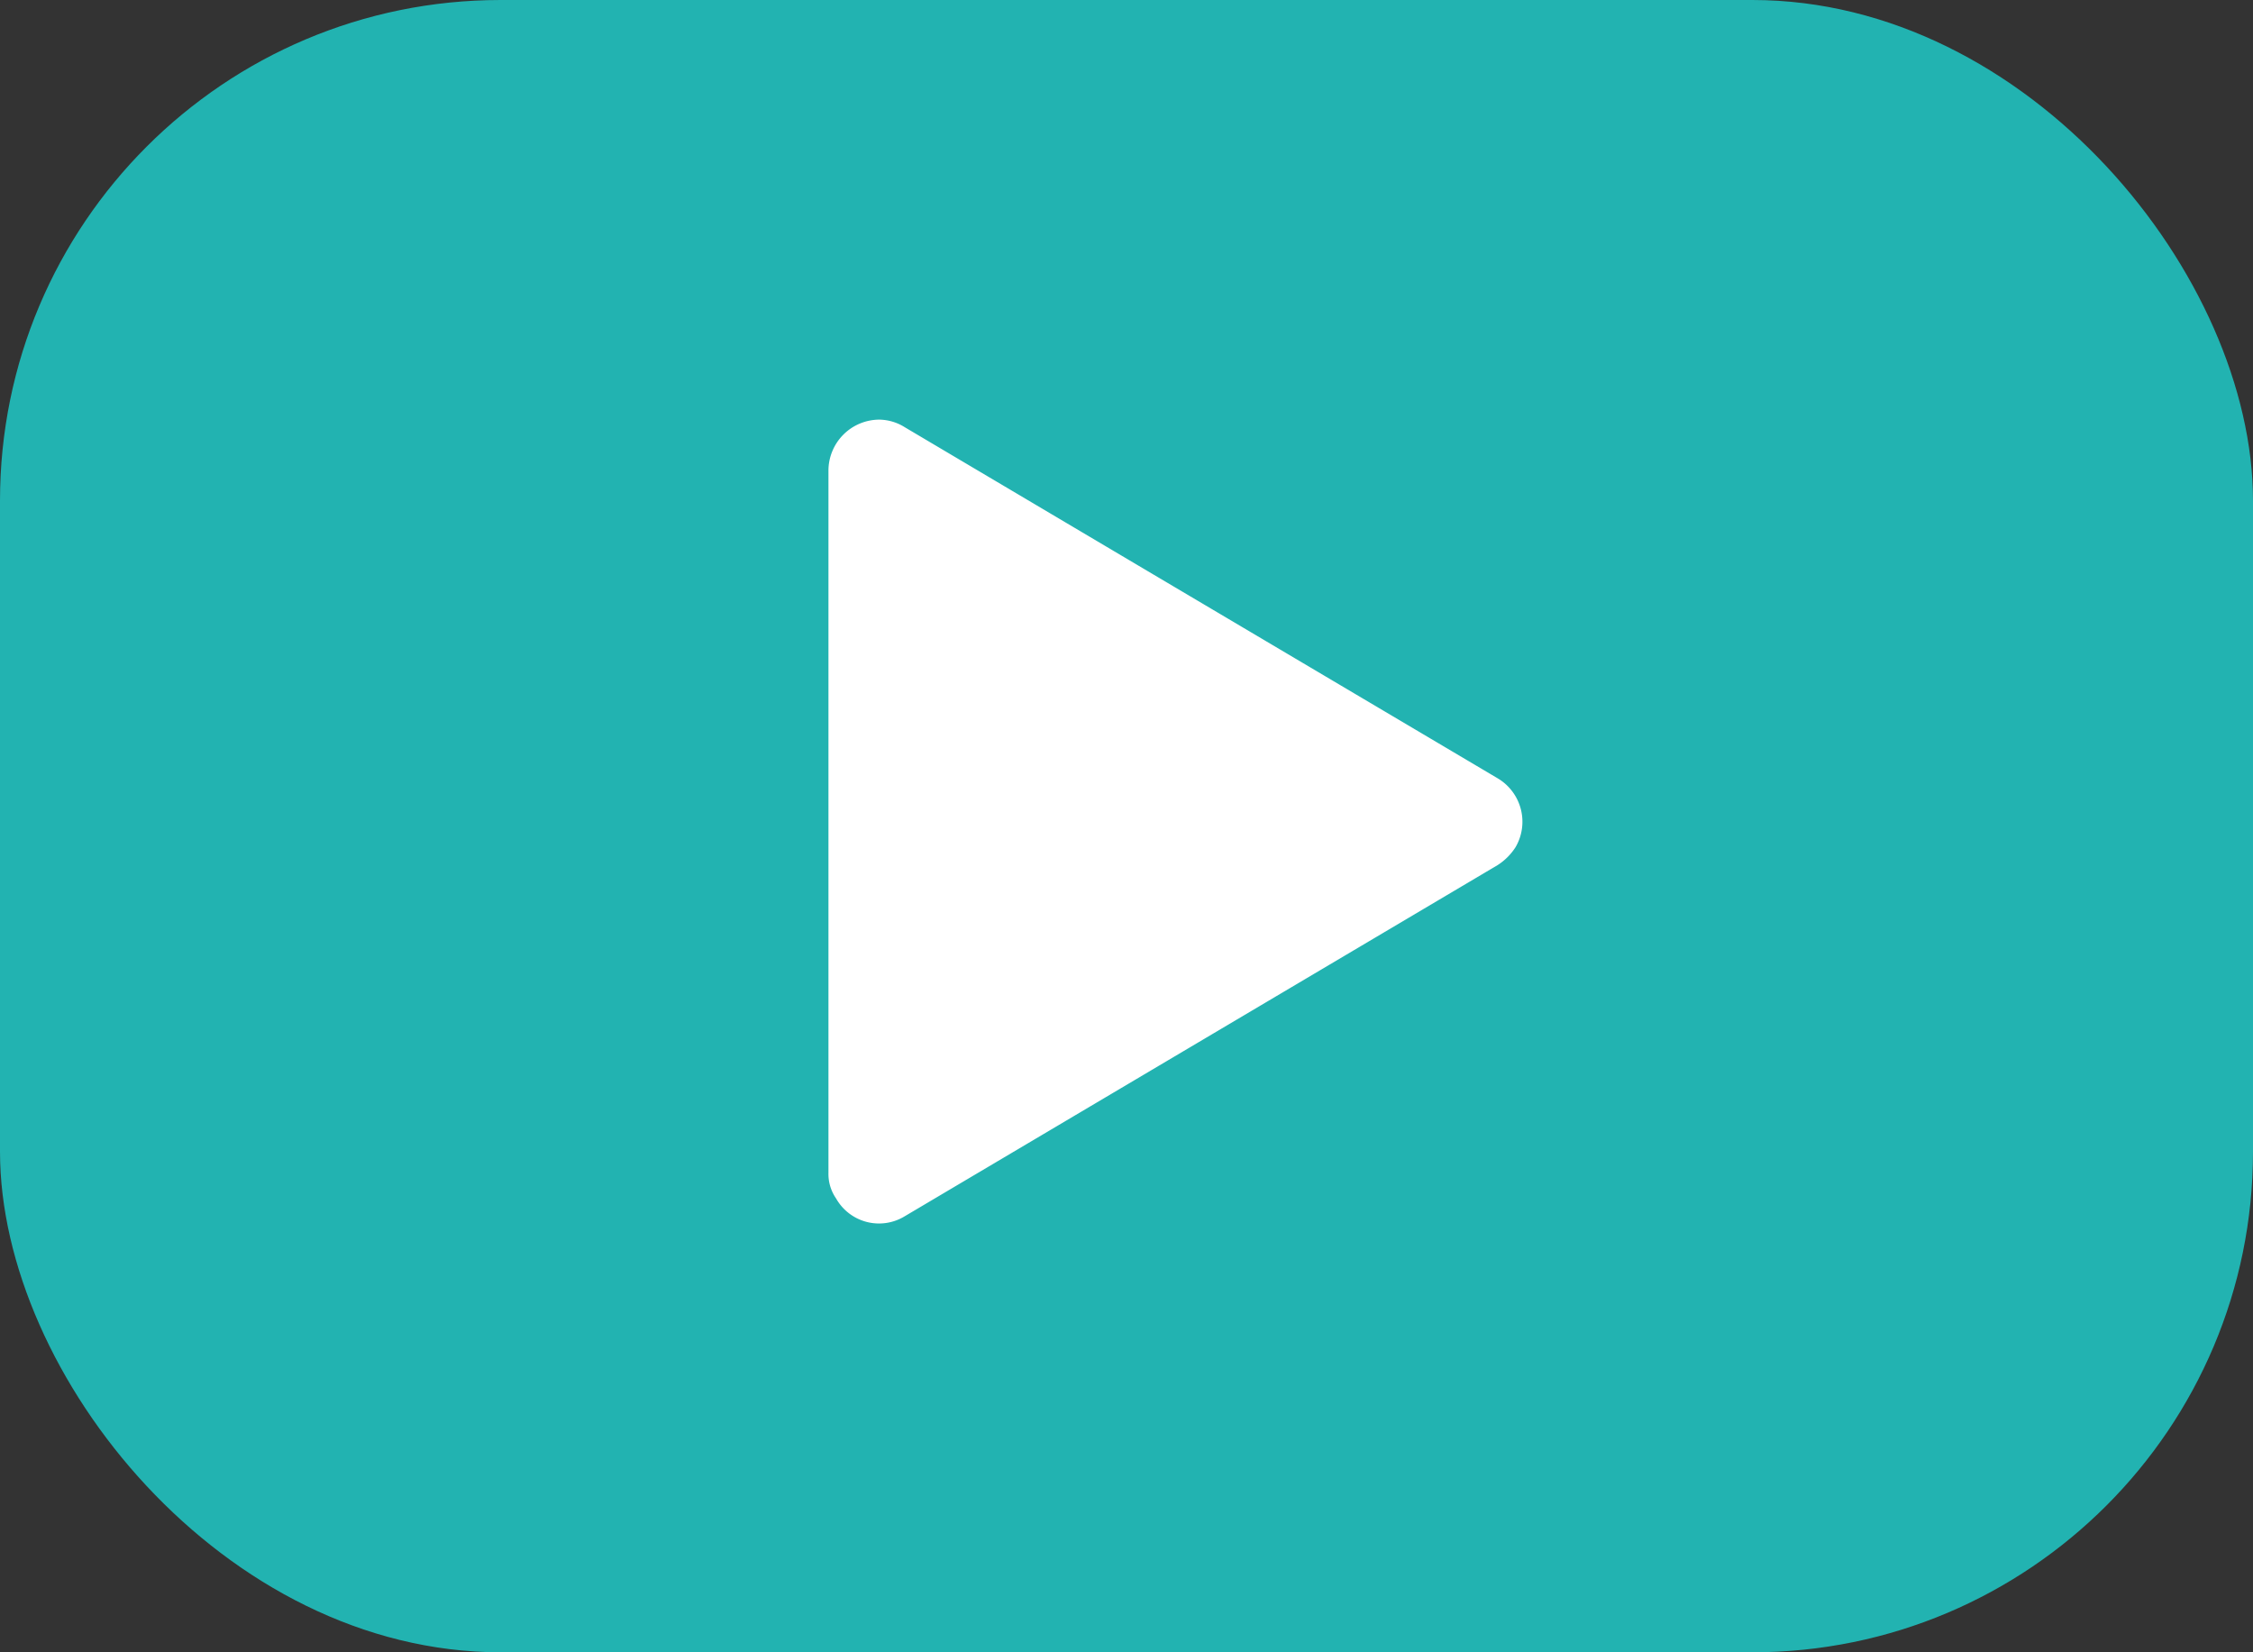 <svg xmlns="http://www.w3.org/2000/svg" width="45" height="33" viewBox="0 0 45 33">
  <rect x="0" y="0" width="45" height="33" fill="#333333" stroke="none"/>
  <g id="Groupe_1672" data-name="Groupe 1672" transform="translate(0.028 0.136)">
    <rect id="Rectangle_952" data-name="Rectangle 952" width="45" height="33" rx="10" transform="translate(-0.028 -0.136)" fill="#22b3b1"/>
    <g id="play-button" transform="translate(16.518 8.245)">
      <g id="Groupe_959" data-name="Groupe 959" transform="translate(0 0)">
        <path id="Tracé_244" data-name="Tracé 244" d="M36.49,73.753a1.188,1.188,0,0,1-.356.356L24.291,81.123a.985.985,0,0,1-1.372-.356.859.859,0,0,1-.152-.508V66.23a1.02,1.02,0,0,1,1.017-1.017.981.981,0,0,1,.508.152l4.847,2.871,7,4.144A1.008,1.008,0,0,1,36.49,73.753Z" transform="translate(-22.766 -65.213)" fill="#fff"/>
      </g>
    </g>
  </g>
</svg>

